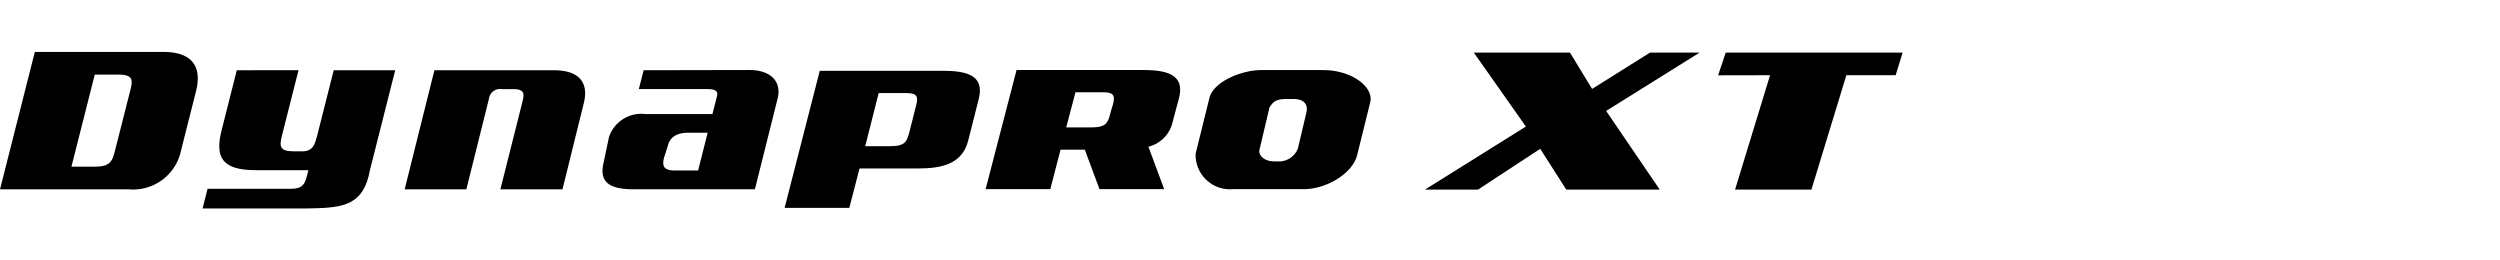 <svg xmlns="http://www.w3.org/2000/svg" xmlns:xlink="http://www.w3.org/1999/xlink" width="192" height="20" viewBox="0 0 192 20">
  <defs>
    <clipPath id="clip-path">
      <rect id="사각형_13312" data-name="사각형 13312" width="192" height="20" transform="translate(321.53 856.268)" fill="none" stroke="#707070" stroke-width="1"/>
    </clipPath>
  </defs>
  <g id="navigation_logo_RC10" data-name="navigation logo_RC10" transform="translate(-321.53 -856.268)" clip-path="url(#clip-path)">
    <g id="그룹_10855" data-name="그룹 10855" transform="translate(279.011 775.218)">
      <path id="패스_54890" data-name="패스 54890" d="M363.532,86.892h3.786l.533-1.735H354.268l-.587,1.745,3.991-.008-2.688,8.784h5.865Z" transform="translate(-179.212 -0.068)"/>
      <path id="패스_54891" data-name="패스 54891" d="M317.885,85.156l-4.45,2.789-1.7-2.789H304.35l4,5.679L300.6,95.677h4.075l4.776-3.132,2,3.132h7.178l-4.116-6.041,7.18-4.48Z" transform="translate(-148.643 -0.067)"/>
      <path id="패스_54892" data-name="패스 54892" d="M267.529,91.585l-.656,2.77a1.564,1.564,0,0,1-1.568.972h-.244c-.809,0-1.222-.49-1.138-.877l.771-3.256c.371-.657.817-.657,1.512-.657h.318c.9,0,1.143.488,1,1.049m1.307-3.271-4.765,0c-1.487,0-3.662.872-3.982,2.135l-1.06,4.28a2.637,2.637,0,0,0,2.863,2.731h5.437c1.748,0,3.741-1.2,4.1-2.6l1.019-4.115c.226-1.185-1.485-2.427-3.607-2.427" transform="translate(-124.68 -1.884)"/>
      <path id="패스_54893" data-name="패스 54893" d="M122.572,88.355h-4.488L115.8,97.5h4.738l1.734-6.951a.864.864,0,0,1,1-.746h.862c.844,0,.874.325.717.951l-1.7,6.746h4.771l1.633-6.608c.4-1.572-.335-2.537-2.29-2.537Z" transform="translate(-42.203 -1.909)"/>
      <path id="패스_54894" data-name="패스 54894" d="M158.981,96.028h-1.793c-.845,0-.987-.326-.824-.983l.3-.935c.169-.668.709-.98,1.573-.98h1.479Zm1.1-4.33h-5.143a2.613,2.613,0,0,0-2.8,1.759l-.4,1.9c-.414,1.634.5,2.118,2.321,2.118h9.283l1.744-6.966c.332-1.308-.536-2.179-2.11-2.194l-8.18.016-.368,1.447h5.145c.489,0,.989.031.862.529Z" transform="translate(-62.847 -1.887)"/>
      <path id="패스_54895" data-name="패스 54895" d="M194.726,91.1l-.489,1.93c-.221.871-.326,1.214-1.53,1.214h-1.893l1.032-4.079h2.14c.846,0,.9.3.74.935m2.03-2.647h-9.434l-2.7,10.529h4.968l.786-3.027h4.478c1.879,0,3.417-.358,3.87-2.147l.808-3.192c.466-1.836-.954-2.163-2.779-2.163" transform="translate(-81.845 -1.967)"/>
      <path id="패스_54896" data-name="패스 54896" d="M87.334,96.029l-.1.39c-.173.684-.341,1.041-1.279,1.041H79.589l-.383,1.509h7.968c2.438-.047,4.173-.06,4.784-2.475l.1-.466L94,88.354H89.277l-1.288,5.089c-.153.532-.271,1.138-1.115,1.138h-.656c-1.089,0-1.127-.37-.919-1.2l1.275-5.028H81.833l-1.161,4.593c-.525,2.071-.012,3.082,2.622,3.082Z" transform="translate(-21.129 -1.909)"/>
      <path id="패스_54897" data-name="패스 54897" d="M52.519,88.015l-1.167,4.6c-.211.839-.388,1.234-1.554,1.234H48.006l1.79-7.069H51.59c1.164,0,1.142.4.93,1.236m2.55-2.975H45.193L42.52,95.59H52.4a3.763,3.763,0,0,0,4.032-3.021l1.14-4.509c.449-1.771-.172-3.02-2.5-3.02" transform="translate(0 0)"/>
      <path id="패스_54898" data-name="패스 54898" d="M227.925,90.022h2.139c.846,0,.9.3.74.935l-.166.547c-.221.871-.326,1.214-1.53,1.214h-1.894Zm5.171-1.711H223.4l-2.375,9.146h4.968l.786-3.027h1.864l1.126,3.027h4.968L233.526,94.2a2.513,2.513,0,0,0,1.864-1.915l.485-1.809c.466-1.836-.954-2.163-2.779-2.163" transform="translate(-102.81 -1.884)"/>
    </g>
  </g>
</svg>
